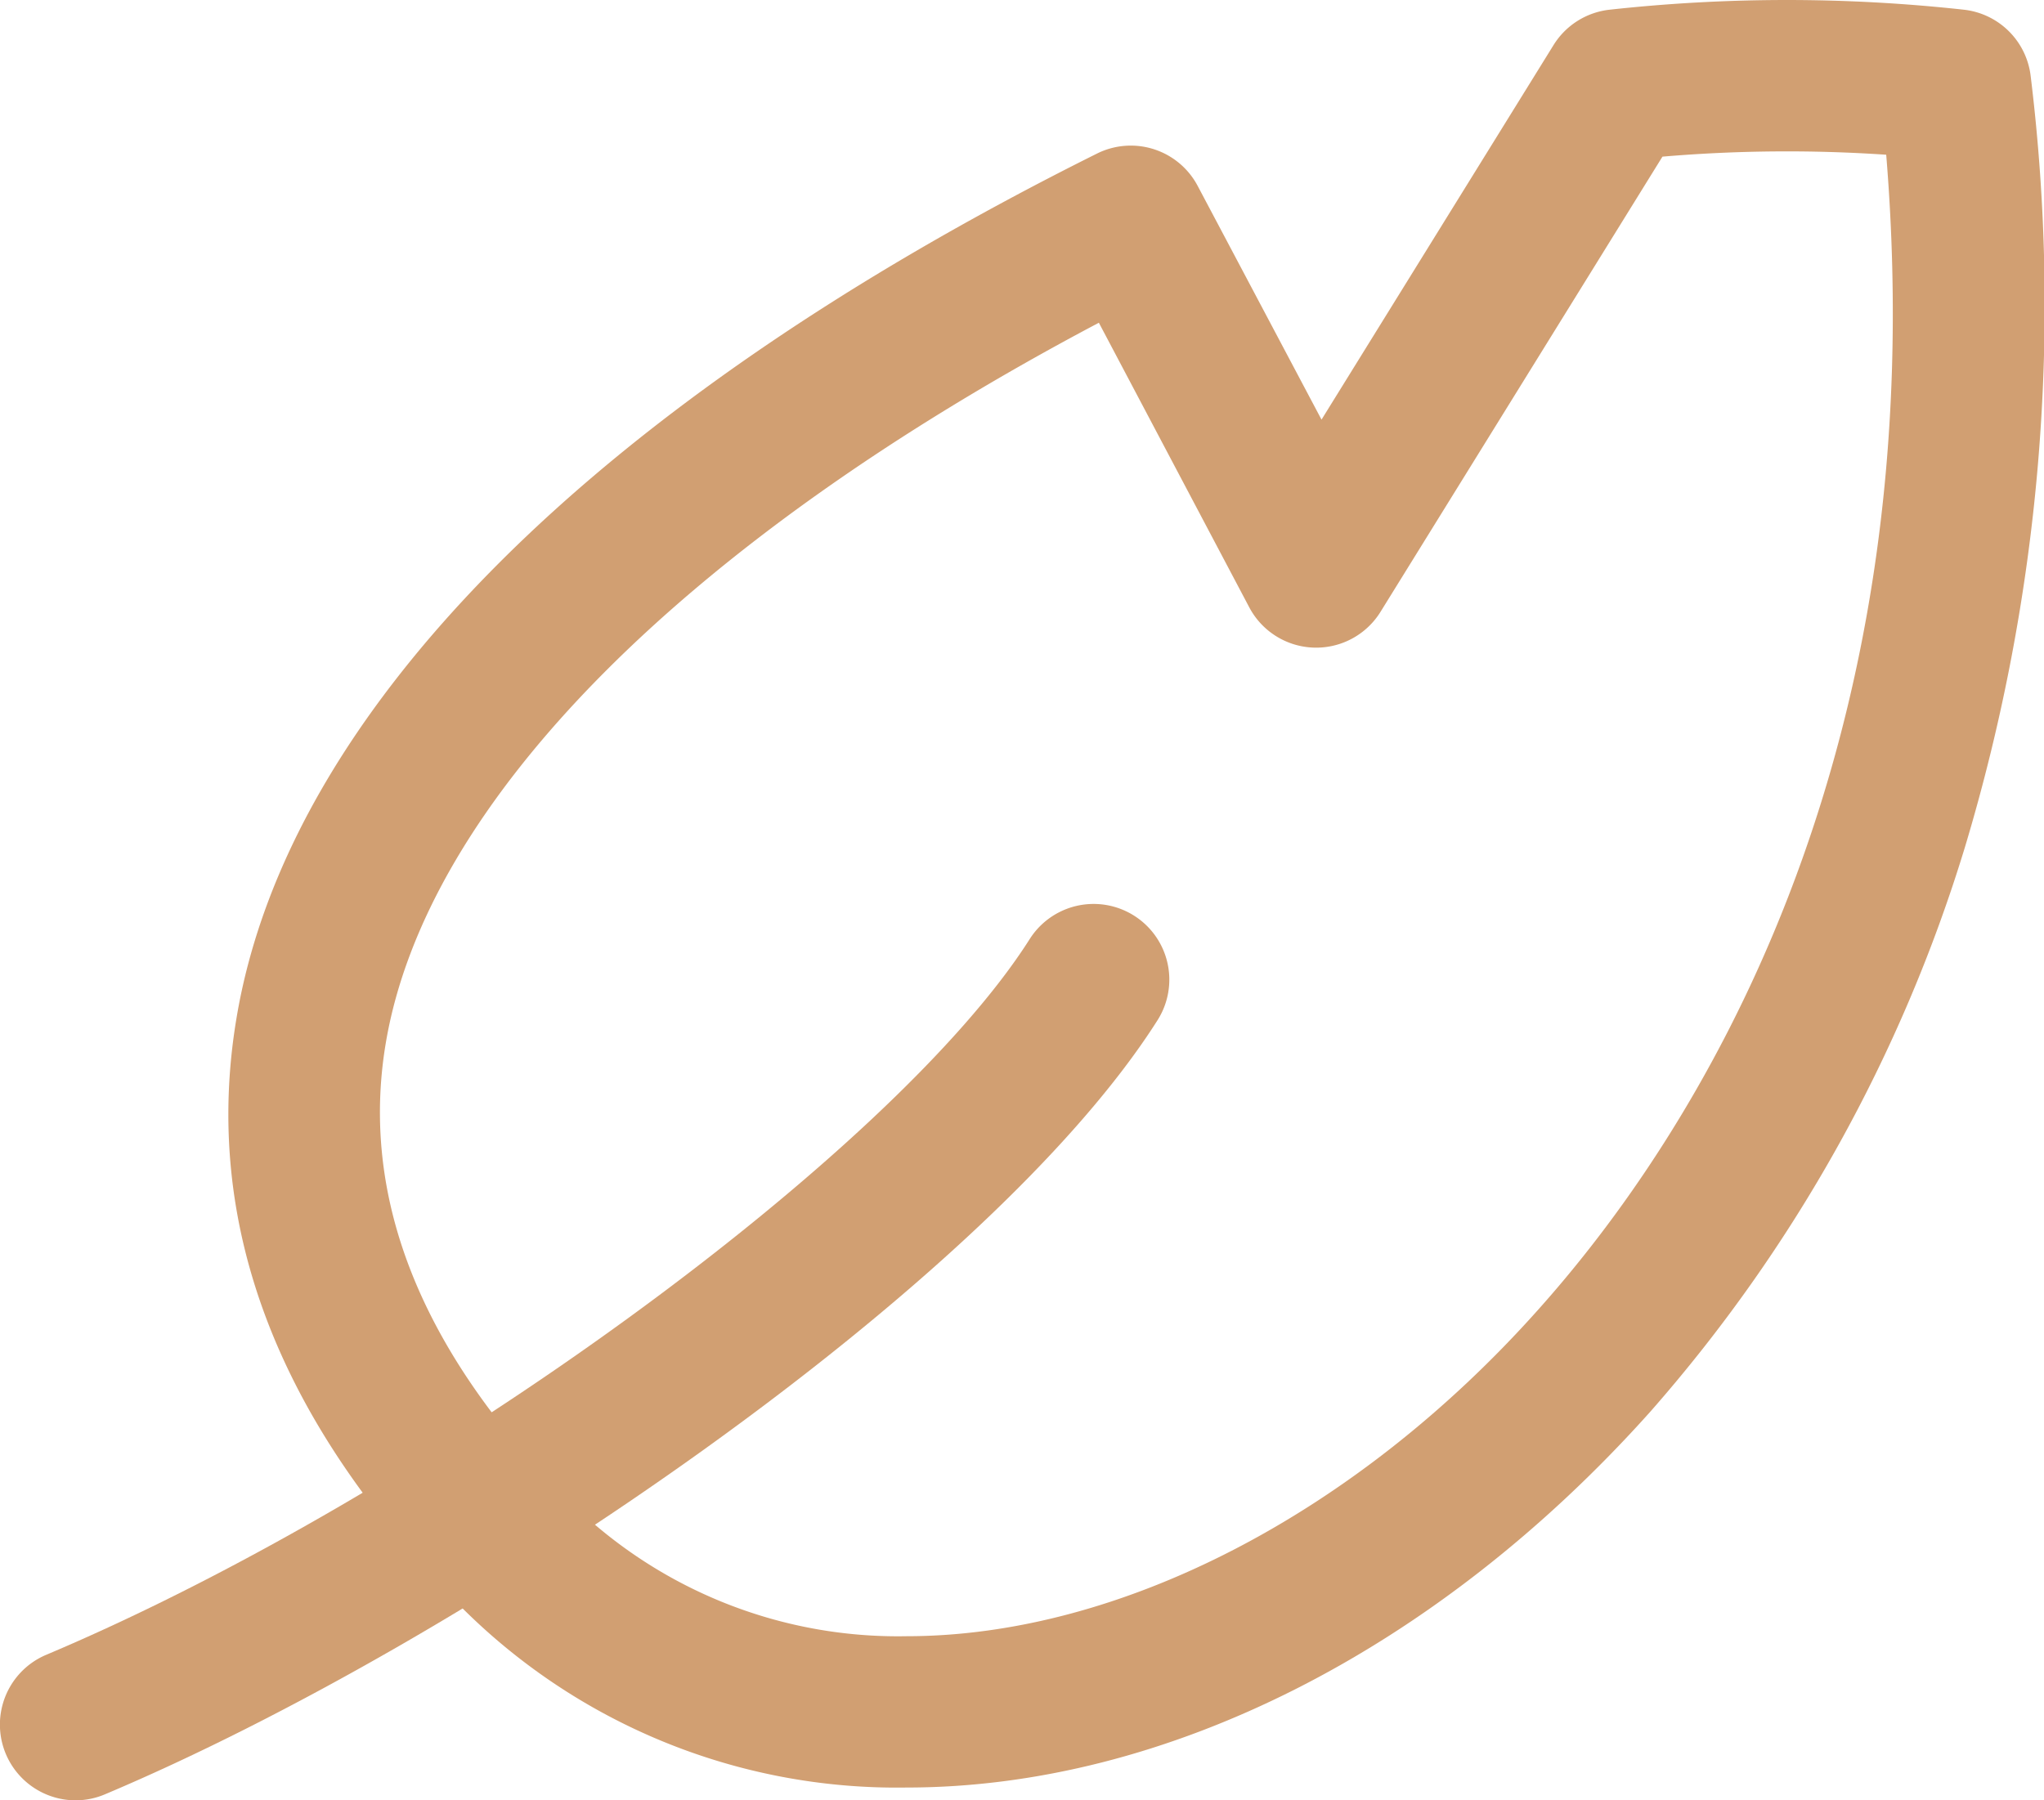 <svg id="feather-pen--change-edit-feather-modify-quill-write-writing" xmlns="http://www.w3.org/2000/svg" width="25.714" height="22.653" viewBox="0 0 25.714 22.653">
  <path id="Vector" d="M21.363,1a20.466,20.466,0,0,1,2.228.122.952.952,0,0,1,.842.841,23.682,23.682,0,0,1-.826,9.691,19.247,19.247,0,0,1-3.958,7.107c-2.689,3.007-6.1,4.731-9.358,4.731a7.74,7.74,0,0,1-5.645-2.314c-2.278-2.313-3.215-4.789-2.786-7.36C2.5,9.956,6.35,6.09,12.687,2.932a.952.952,0,0,1,1.266.407L15.511,6.28,18.43,1.567a.952.952,0,0,1,.706-.445A20.467,20.467,0,0,1,21.363,1Zm1.252,1.947a18.508,18.508,0,0,0-2.815.024L16.256,8.694A.952.952,0,0,1,14.6,8.638L12.71,5.061C7.5,7.814,4.245,11.092,3.738,14.132c-.323,1.935.439,3.856,2.264,5.71a5.874,5.874,0,0,0,4.288,1.746c2.677,0,5.645-1.531,7.939-4.1C20.165,15.327,23.243,10.609,22.615,2.947Z" transform="translate(1.114 -1)" fill="#d19f72"/>
  <path id="Vector_2" d="M1.2,18.251a.953.953,0,0,1-.371-1.83c4.76-2.008,10.658-6.3,12.375-9.007a.952.952,0,1,1,1.608,1.021c-2.121,3.343-8.682,7.817-13.243,9.741A.95.95,0,0,1,1.2,18.251Z" transform="translate(-0.25 4.402)" fill="#d19f72"/>
</svg>
